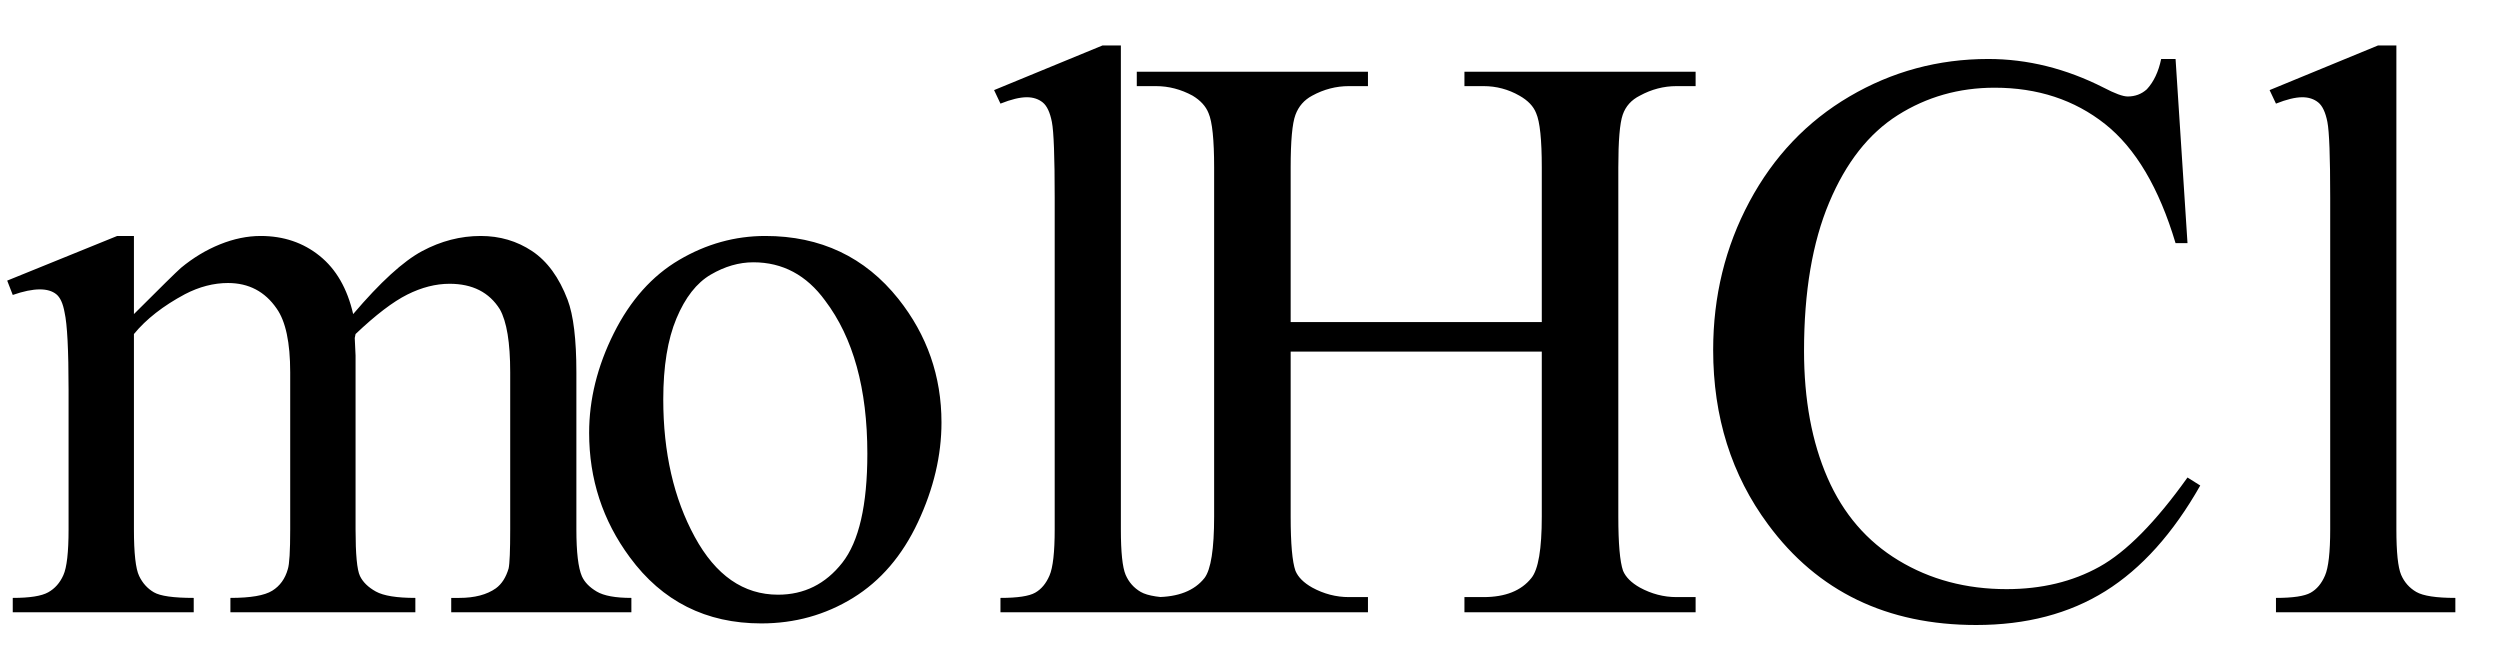 <svg xmlns="http://www.w3.org/2000/svg" xmlns:xlink="http://www.w3.org/1999/xlink" stroke-dasharray="none" shape-rendering="auto" font-family="'Dialog'" width="49" text-rendering="auto" fill-opacity="1" contentScriptType="text/ecmascript" color-interpolation="auto" color-rendering="auto" preserveAspectRatio="xMidYMid meet" font-size="12" fill="black" stroke="black" image-rendering="auto" stroke-miterlimit="10" zoomAndPan="magnify" version="1.0" stroke-linecap="square" stroke-linejoin="miter" contentStyleType="text/css" font-style="normal" height="13" stroke-width="1" stroke-dashoffset="0" font-weight="normal" stroke-opacity="1"><defs id="genericDefs"/><g><g text-rendering="optimizeLegibility" transform="translate(0,12)" color-rendering="optimizeQuality" color-interpolation="linearRGB" image-rendering="optimizeQuality"><path d="M2.625 -5.844 Q3.406 -6.625 3.547 -6.75 Q3.906 -7.047 4.312 -7.211 Q4.719 -7.375 5.109 -7.375 Q5.781 -7.375 6.266 -6.984 Q6.75 -6.594 6.922 -5.844 Q7.719 -6.781 8.273 -7.078 Q8.828 -7.375 9.422 -7.375 Q9.984 -7.375 10.43 -7.078 Q10.875 -6.781 11.125 -6.125 Q11.297 -5.672 11.297 -4.703 L11.297 -1.625 Q11.297 -0.953 11.406 -0.703 Q11.484 -0.531 11.695 -0.406 Q11.906 -0.281 12.375 -0.281 L12.375 0 L8.844 0 L8.844 -0.281 L9 -0.281 Q9.453 -0.281 9.719 -0.469 Q9.891 -0.594 9.969 -0.859 Q10 -1 10 -1.625 L10 -4.703 Q10 -5.578 9.797 -5.938 Q9.484 -6.438 8.812 -6.438 Q8.406 -6.438 7.984 -6.227 Q7.562 -6.016 6.969 -5.453 L6.953 -5.375 L6.969 -5.031 L6.969 -1.625 Q6.969 -0.891 7.055 -0.711 Q7.141 -0.531 7.367 -0.406 Q7.594 -0.281 8.141 -0.281 L8.141 0 L4.516 0 L4.516 -0.281 Q5.109 -0.281 5.336 -0.422 Q5.562 -0.562 5.641 -0.844 Q5.688 -0.984 5.688 -1.625 L5.688 -4.703 Q5.688 -5.578 5.422 -5.953 Q5.078 -6.453 4.469 -6.453 Q4.047 -6.453 3.625 -6.234 Q2.984 -5.891 2.625 -5.453 L2.625 -1.625 Q2.625 -0.922 2.727 -0.711 Q2.828 -0.5 3.016 -0.391 Q3.203 -0.281 3.797 -0.281 L3.797 0 L0.25 0 L0.25 -0.281 Q0.75 -0.281 0.945 -0.391 Q1.141 -0.5 1.242 -0.727 Q1.344 -0.953 1.344 -1.625 L1.344 -4.359 Q1.344 -5.531 1.266 -5.875 Q1.219 -6.141 1.102 -6.234 Q0.984 -6.328 0.781 -6.328 Q0.562 -6.328 0.25 -6.219 L0.141 -6.5 L2.297 -7.375 L2.625 -7.375 L2.625 -5.844 ZM15 -7.375 Q16.625 -7.375 17.609 -6.141 Q18.453 -5.078 18.453 -3.719 Q18.453 -2.75 17.992 -1.766 Q17.531 -0.781 16.719 -0.281 Q15.906 0.219 14.922 0.219 Q13.297 0.219 12.344 -1.078 Q11.547 -2.156 11.547 -3.516 Q11.547 -4.5 12.031 -5.469 Q12.516 -6.438 13.312 -6.906 Q14.109 -7.375 15 -7.375 ZM14.766 -6.859 Q14.344 -6.859 13.93 -6.617 Q13.516 -6.375 13.258 -5.758 Q13 -5.141 13 -4.172 Q13 -2.609 13.617 -1.477 Q14.234 -0.344 15.25 -0.344 Q16.016 -0.344 16.508 -0.969 Q17 -1.594 17 -3.109 Q17 -5.016 16.172 -6.109 Q15.625 -6.859 14.766 -6.859 ZM21.969 -11.109 L21.969 -1.625 Q21.969 -0.953 22.062 -0.734 Q22.156 -0.516 22.359 -0.398 Q22.562 -0.281 23.125 -0.281 L23.125 0 L19.609 0 L19.609 -0.281 Q20.109 -0.281 20.289 -0.383 Q20.469 -0.484 20.57 -0.719 Q20.672 -0.953 20.672 -1.625 L20.672 -8.125 Q20.672 -9.328 20.617 -9.609 Q20.562 -9.891 20.438 -9.992 Q20.312 -10.094 20.125 -10.094 Q19.922 -10.094 19.609 -9.969 L19.484 -10.234 L21.609 -11.109 L21.969 -11.109 ZM25.297 -5.688 L30.219 -5.688 L30.219 -8.719 Q30.219 -9.531 30.109 -9.781 Q30.031 -9.984 29.781 -10.125 Q29.453 -10.312 29.078 -10.312 L28.703 -10.312 L28.703 -10.594 L33.234 -10.594 L33.234 -10.312 L32.859 -10.312 Q32.484 -10.312 32.141 -10.125 Q31.891 -10 31.805 -9.75 Q31.719 -9.5 31.719 -8.719 L31.719 -1.875 Q31.719 -1.078 31.812 -0.812 Q31.891 -0.625 32.141 -0.484 Q32.484 -0.297 32.859 -0.297 L33.234 -0.297 L33.234 0 L28.703 0 L28.703 -0.297 L29.078 -0.297 Q29.719 -0.297 30.016 -0.672 Q30.219 -0.922 30.219 -1.875 L30.219 -5.109 L25.297 -5.109 L25.297 -1.875 Q25.297 -1.078 25.391 -0.812 Q25.469 -0.625 25.719 -0.484 Q26.062 -0.297 26.438 -0.297 L26.812 -0.297 L26.812 0 L22.281 0 L22.281 -0.297 L22.656 -0.297 Q23.312 -0.297 23.609 -0.672 Q23.797 -0.922 23.797 -1.875 L23.797 -8.719 Q23.797 -9.531 23.688 -9.781 Q23.609 -9.984 23.375 -10.125 Q23.031 -10.312 22.656 -10.312 L22.281 -10.312 L22.281 -10.594 L26.812 -10.594 L26.812 -10.312 L26.438 -10.312 Q26.062 -10.312 25.719 -10.125 Q25.484 -10 25.391 -9.75 Q25.297 -9.5 25.297 -8.719 L25.297 -5.688 ZM42.641 -10.844 L42.875 -7.234 L42.641 -7.234 Q42.156 -8.859 41.258 -9.57 Q40.359 -10.281 39.094 -10.281 Q38.047 -10.281 37.195 -9.742 Q36.344 -9.203 35.852 -8.031 Q35.359 -6.859 35.359 -5.125 Q35.359 -3.688 35.82 -2.633 Q36.281 -1.578 37.211 -1.016 Q38.141 -0.453 39.328 -0.453 Q40.359 -0.453 41.148 -0.891 Q41.938 -1.328 42.875 -2.641 L43.125 -2.484 Q42.328 -1.078 41.266 -0.414 Q40.203 0.25 38.734 0.25 Q36.109 0.25 34.656 -1.719 Q33.578 -3.172 33.578 -5.141 Q33.578 -6.719 34.289 -8.047 Q35 -9.375 36.25 -10.109 Q37.5 -10.844 38.969 -10.844 Q40.125 -10.844 41.234 -10.281 Q41.562 -10.109 41.703 -10.109 Q41.922 -10.109 42.078 -10.25 Q42.281 -10.469 42.359 -10.844 L42.641 -10.844 ZM46.969 -11.109 L46.969 -1.625 Q46.969 -0.953 47.062 -0.734 Q47.156 -0.516 47.359 -0.398 Q47.562 -0.281 48.125 -0.281 L48.125 0 L44.609 0 L44.609 -0.281 Q45.109 -0.281 45.289 -0.383 Q45.469 -0.484 45.57 -0.719 Q45.672 -0.953 45.672 -1.625 L45.672 -8.125 Q45.672 -9.328 45.617 -9.609 Q45.562 -9.891 45.438 -9.992 Q45.312 -10.094 45.125 -10.094 Q44.922 -10.094 44.609 -9.969 L44.484 -10.234 L46.609 -11.109 L46.969 -11.109 Z" stroke="none"/></g></g></svg>